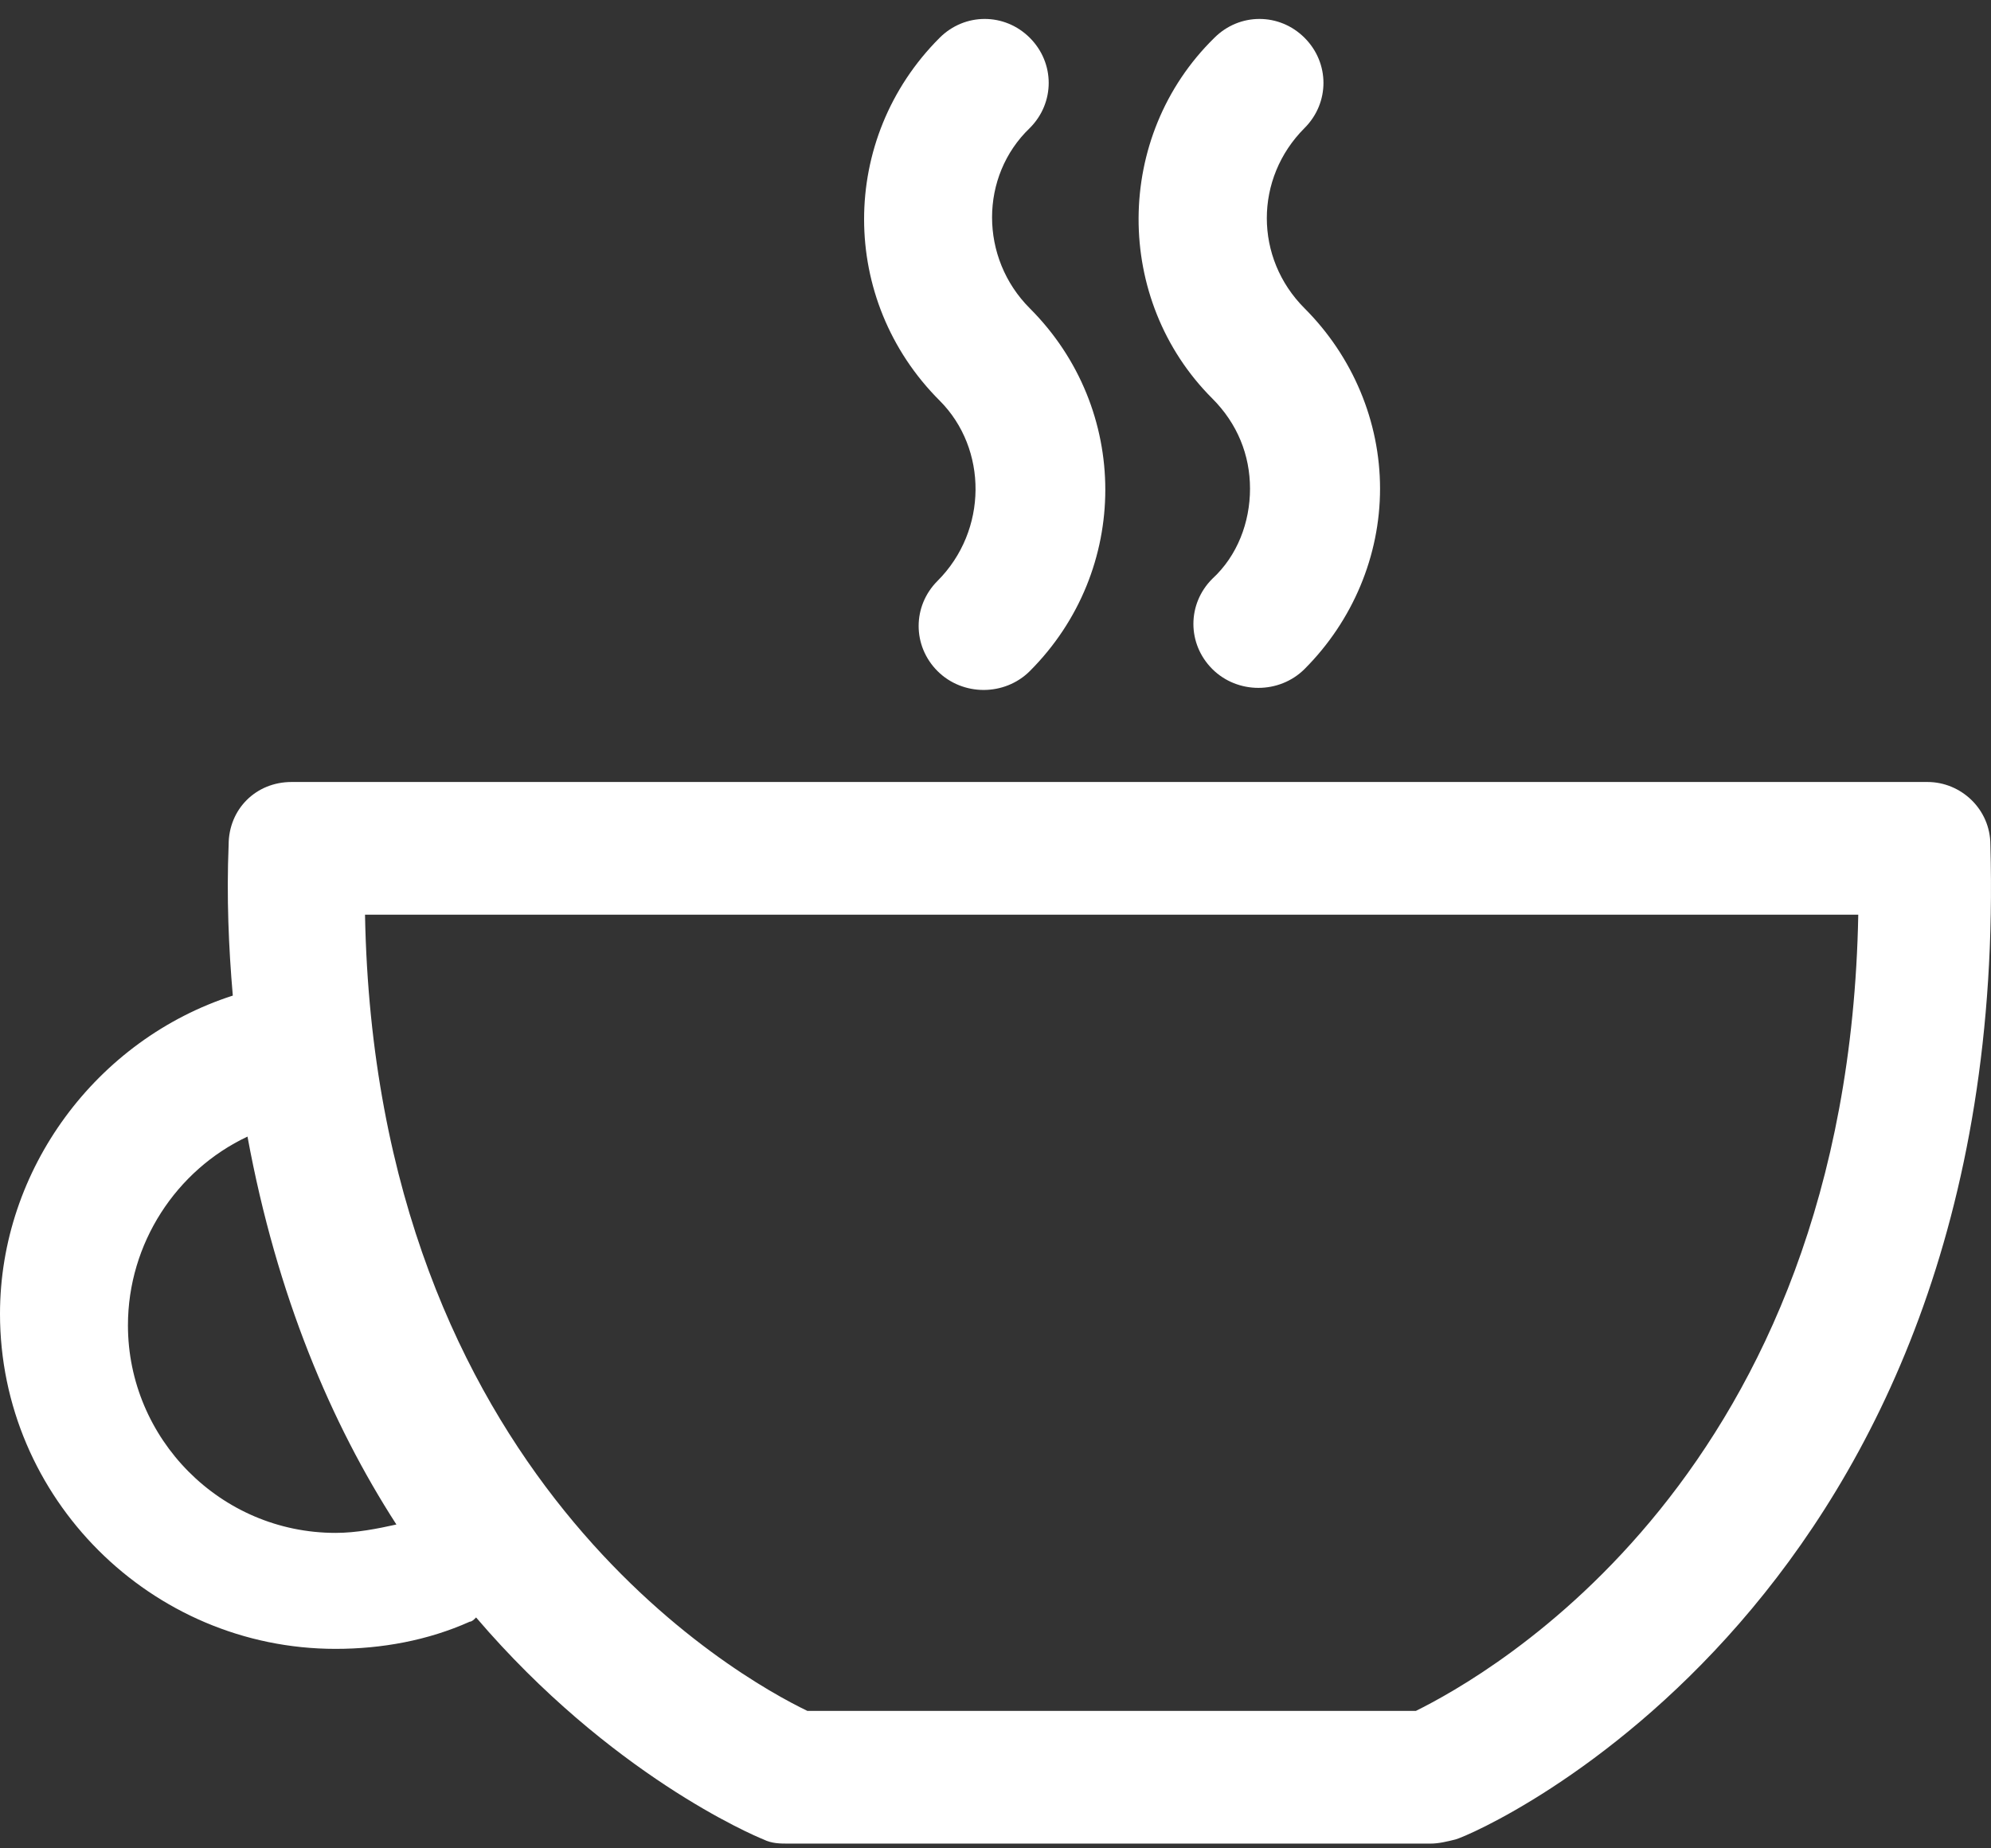 <?xml version="1.0" encoding="UTF-8"?>
<svg width="42px" height="39px" viewBox="0 0 42 39" version="1.1" xmlns="http://www.w3.org/2000/svg" xmlns:xlink="http://www.w3.org/1999/xlink">
    <rect x="0" y="0" width="42" height="39" fill="#333333" stroke="none"/>
    <!-- Generator: sketchtool 41 (35326) - http://www.bohemiancoding.com/sketch -->
    <title>ACDAEC56-7E64-4B21-8F49-D78673DD49FB</title>
    <desc>Created with sketchtool.</desc>
    <defs></defs>
    <g id="Symbols" stroke="none" stroke-width="1" fill="none" fill-rule="evenodd">
        <g id="Footer/desktop" transform="translate(-429, -43)">
            <g id="Footer">
                <g id="Art-cafe" transform="translate(395, 30)">
                    <g id="Icn-42_Art-cafe" transform="translate(34, 12)">
                        <g>
                            <rect id="Rectangle-25" opacity="0.664" x="0" y="0" width="42" height="42"></rect>
                            <path d="M19.777,13.257 C19.246,13.788 19.246,14.629 19.777,15.16 C20.042,15.425 20.396,15.558 20.75,15.558 C21.104,15.558 21.458,15.425 21.724,15.16 C23.847,13.036 23.847,9.629 21.724,7.506 C20.662,6.444 20.662,4.718 21.724,3.701 C22.255,3.17 22.255,2.329 21.724,1.798 C21.193,1.267 20.352,1.267 19.821,1.798 C17.697,3.922 17.697,7.329 19.821,9.452 C20.839,10.47 20.839,12.195 19.777,13.257 Z M25.573,9.408 C26.104,9.939 26.369,10.603 26.369,11.311 C26.369,12.018 26.104,12.726 25.573,13.213 C25.042,13.744 25.042,14.585 25.573,15.116 C25.838,15.381 26.192,15.514 26.546,15.514 C26.9,15.514 27.254,15.381 27.52,15.116 C28.537,14.098 29.112,12.726 29.112,11.311 C29.112,9.895 28.537,8.523 27.52,7.506 C26.458,6.444 26.458,4.763 27.52,3.701 C28.051,3.17 28.051,2.329 27.52,1.798 C26.989,1.267 26.148,1.267 25.617,1.798 C23.493,3.878 23.493,7.329 25.573,9.408 Z M41.987,18.825 C41.987,18.074 41.368,17.5 40.66,17.5 L6.15,17.5 C5.398,17.5 4.823,18.074 4.823,18.825 C4.778,19.93 4.823,20.99 4.911,22.007 C2.035,22.934 0,25.674 0,28.722 C0,32.61 3.186,35.791 7.079,35.791 C8.052,35.791 9.026,35.614 9.911,35.217 C9.955,35.217 9.999,35.173 10.043,35.128 C12.875,38.442 15.883,39.723 16.105,39.812 C16.282,39.9 16.459,39.9 16.636,39.9 L30.174,39.9 C30.351,39.9 30.528,39.856 30.705,39.812 C31.192,39.679 42.43,34.775 41.987,18.825 Z M7.079,33.344 C4.646,33.344 2.699,31.353 2.699,28.964 C2.699,27.238 3.716,25.69 5.221,24.982 C5.84,28.344 6.991,31.043 8.362,33.167 C7.964,33.255 7.521,33.344 7.079,33.344 Z M29.868,37.1 L17.032,37.1 C15.586,36.404 7.919,32.138 7.7,20.3 L39.2,20.3 C38.981,32.138 31.358,36.36 29.868,37.1 Z" id="Combined-Shape" fill="#FFFFFF"></path>
                        </g>
                    </g>
                </g>
            </g>
        </g>
    </g>
</svg>